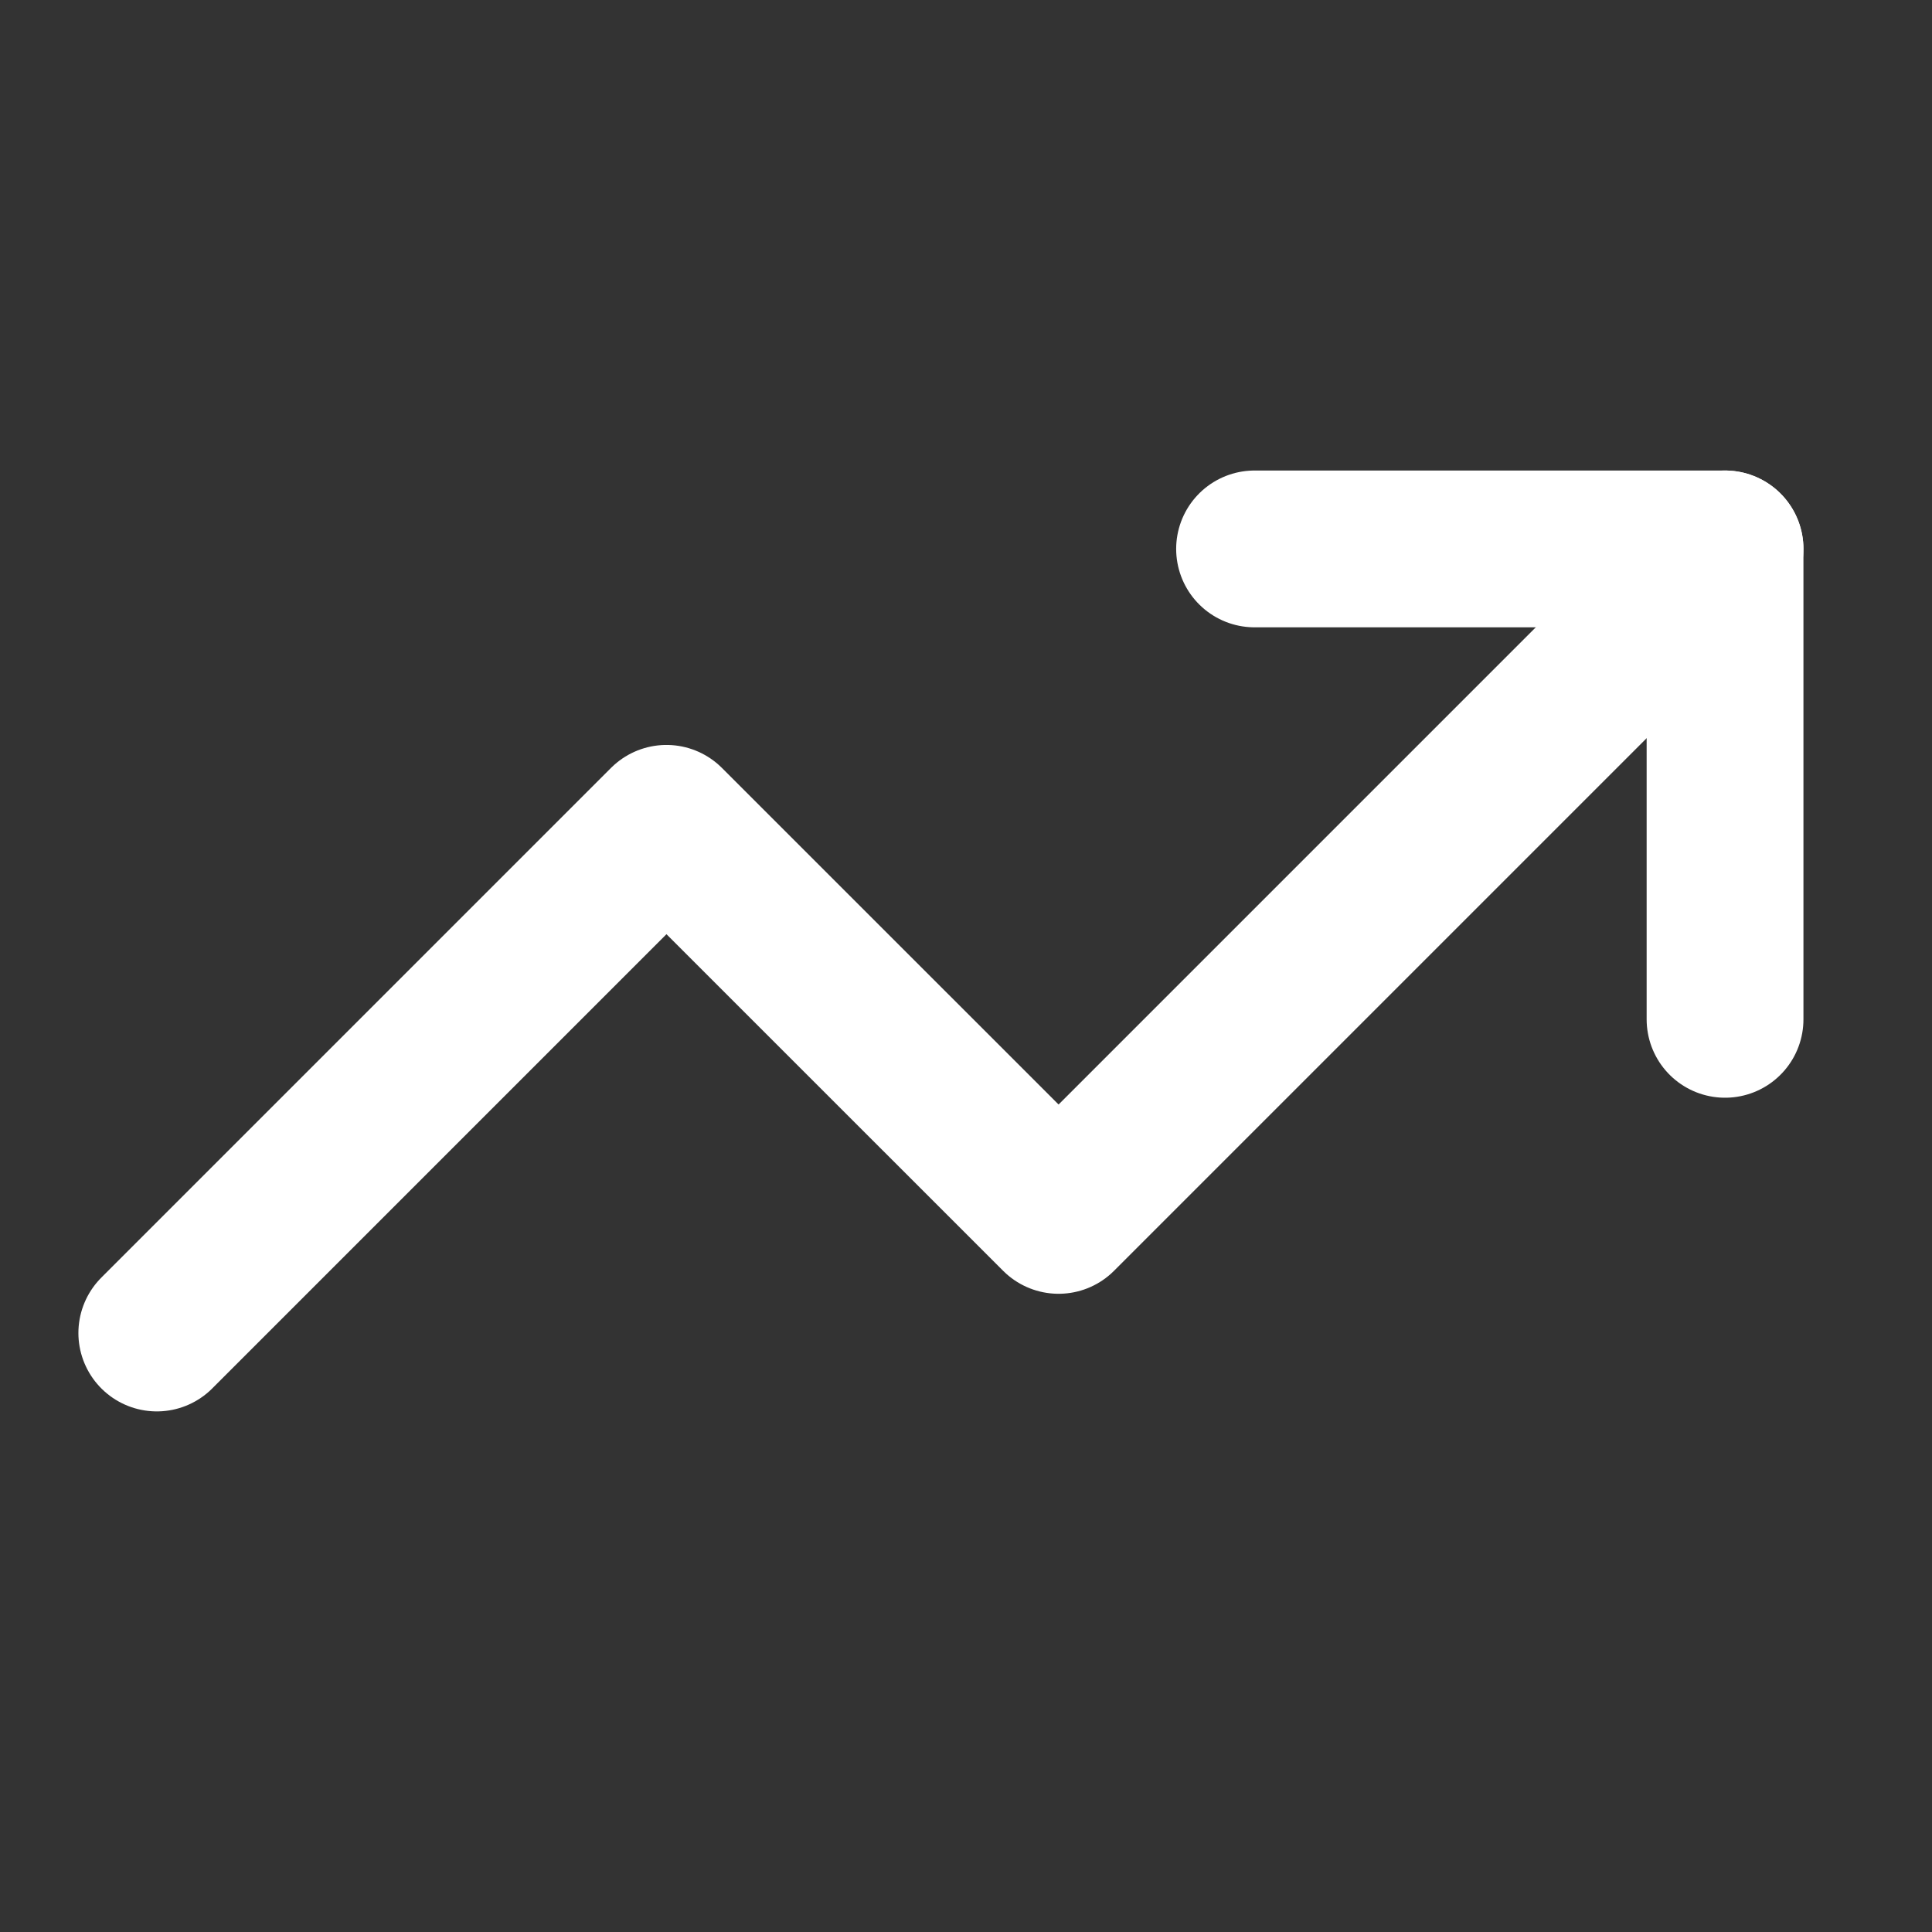 <svg width="25" height="25" viewBox="0 0 25 25" fill="none" xmlns="http://www.w3.org/2000/svg">
<rect x="0" y="0" width="25" height="25" fill="#333333" stroke="none"/>
<path d="M22.322 7.103L13.698 15.727L8.624 10.654L2.029 17.249" stroke="white" stroke-width="2.029" stroke-linecap="round" stroke-linejoin="round"/>
<path d="M16.234 7.103H22.322V13.19" stroke="white" stroke-width="2.029" stroke-linecap="round" stroke-linejoin="round"/>
</svg>
